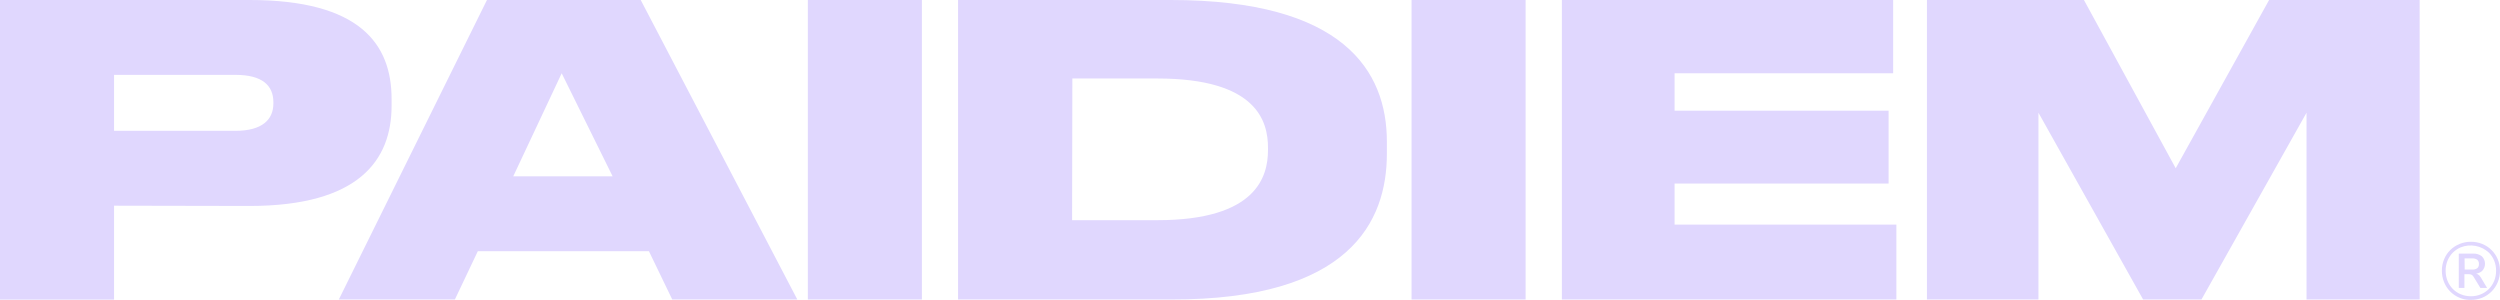 <svg width="250" height="30" viewBox="0 0 250 30" fill="none" xmlns="http://www.w3.org/2000/svg">
<path d="M11.405 20.569V29.961H0V0H24.95C35.979 0 39.159 4.387 39.159 9.902V10.573C39.159 16.007 35.898 20.596 24.95 20.596L11.405 20.569ZM11.405 13.082H23.554C26.171 13.082 27.338 11.995 27.338 10.345V10.224C27.338 8.533 26.211 7.487 23.554 7.487H11.405V13.082Z" fill="#E0D7FE"/>
<path d="M64.891 25.117H47.783L45.489 29.948H33.883L48.696 0H64.072L79.73 29.948H67.225L64.891 25.117ZM56.169 7.326L51.325 17.631H61.261L56.169 7.326Z" fill="#E0D7FE"/>
<path d="M92.19 29.948H80.785V0H92.19V29.948Z" fill="#E0D7FE"/>
<path d="M95.805 0H117.071C134.34 0 138.687 7.084 138.687 14.169V15.376C138.687 22.179 134.943 29.988 117.112 29.948H95.805V0ZM107.209 22.018H115.73C125.672 22.018 126.799 17.631 126.799 15.014V14.773C126.799 12.156 125.712 7.849 115.73 7.849H107.236L107.209 22.018Z" fill="#E0D7FE"/>
<path d="M152.561 29.948H141.156V0H152.561V29.948Z" fill="#E0D7FE"/>
<path d="M189.315 0V7.326H167.458V11.069H188.859V18.355H167.458V22.461H189.637V29.948H156.188V0H189.315Z" fill="#E0D7FE"/>
<path d="M192.695 0H208.394L217.571 16.825L226.91 0H241.964V29.948H230.653V11.271L220.147 29.948H214.311L203.845 11.271V29.948H192.695V0Z" fill="#E0D7FE"/>
<path d="M247.093 29.988C246.518 30.001 245.953 29.839 245.473 29.522C244.994 29.206 244.622 28.75 244.409 28.217C244.26 27.855 244.185 27.467 244.188 27.076C244.183 26.683 244.259 26.292 244.409 25.929C244.549 25.585 244.757 25.273 245.02 25.01C245.294 24.742 245.618 24.53 245.973 24.388C246.329 24.245 246.709 24.174 247.093 24.178C247.486 24.175 247.876 24.25 248.24 24.399C248.583 24.541 248.895 24.748 249.159 25.01C249.424 25.272 249.633 25.585 249.776 25.929C249.927 26.292 250.002 26.683 249.997 27.076C250.001 27.46 249.928 27.84 249.785 28.196C249.641 28.552 249.428 28.876 249.159 29.149C248.895 29.412 248.583 29.622 248.24 29.766C247.876 29.915 247.486 29.991 247.093 29.988V29.988ZM247.093 29.625C247.435 29.627 247.775 29.561 248.092 29.431C248.391 29.305 248.662 29.123 248.891 28.894C249.118 28.66 249.298 28.384 249.421 28.082C249.547 27.762 249.611 27.421 249.608 27.076C249.613 26.732 249.549 26.39 249.421 26.07C249.299 25.769 249.119 25.495 248.891 25.265C248.521 24.92 248.062 24.687 247.566 24.593C247.07 24.497 246.557 24.544 246.086 24.728C245.786 24.854 245.513 25.036 245.281 25.265C245.053 25.495 244.873 25.769 244.751 26.07C244.623 26.39 244.559 26.732 244.563 27.076C244.561 27.421 244.625 27.762 244.751 28.082C244.874 28.384 245.054 28.66 245.281 28.894C245.511 29.125 245.785 29.307 246.086 29.431C246.406 29.562 246.748 29.628 247.093 29.625V29.625ZM245.878 28.794V25.359H247.307C247.626 25.342 247.94 25.44 248.193 25.634C248.29 25.731 248.368 25.846 248.421 25.974C248.473 26.101 248.501 26.237 248.501 26.375C248.501 26.513 248.473 26.649 248.421 26.776C248.368 26.904 248.29 27.019 248.193 27.116C247.947 27.309 247.639 27.404 247.327 27.385L247.394 27.338C247.532 27.335 247.668 27.367 247.79 27.432C247.912 27.507 248.012 27.613 248.079 27.74L248.709 28.794H248.038L247.368 27.693C247.32 27.605 247.251 27.531 247.166 27.479C247.074 27.435 246.973 27.414 246.871 27.418H246.442V28.794H245.878ZM246.469 26.955H247.22C247.4 26.97 247.58 26.922 247.73 26.821C247.787 26.769 247.83 26.704 247.858 26.632C247.886 26.56 247.897 26.482 247.891 26.405C247.899 26.326 247.889 26.246 247.861 26.172C247.833 26.097 247.788 26.03 247.73 25.976C247.58 25.875 247.4 25.827 247.22 25.842H246.455L246.469 26.955Z" fill="#E0D7FE"/>
</svg>
